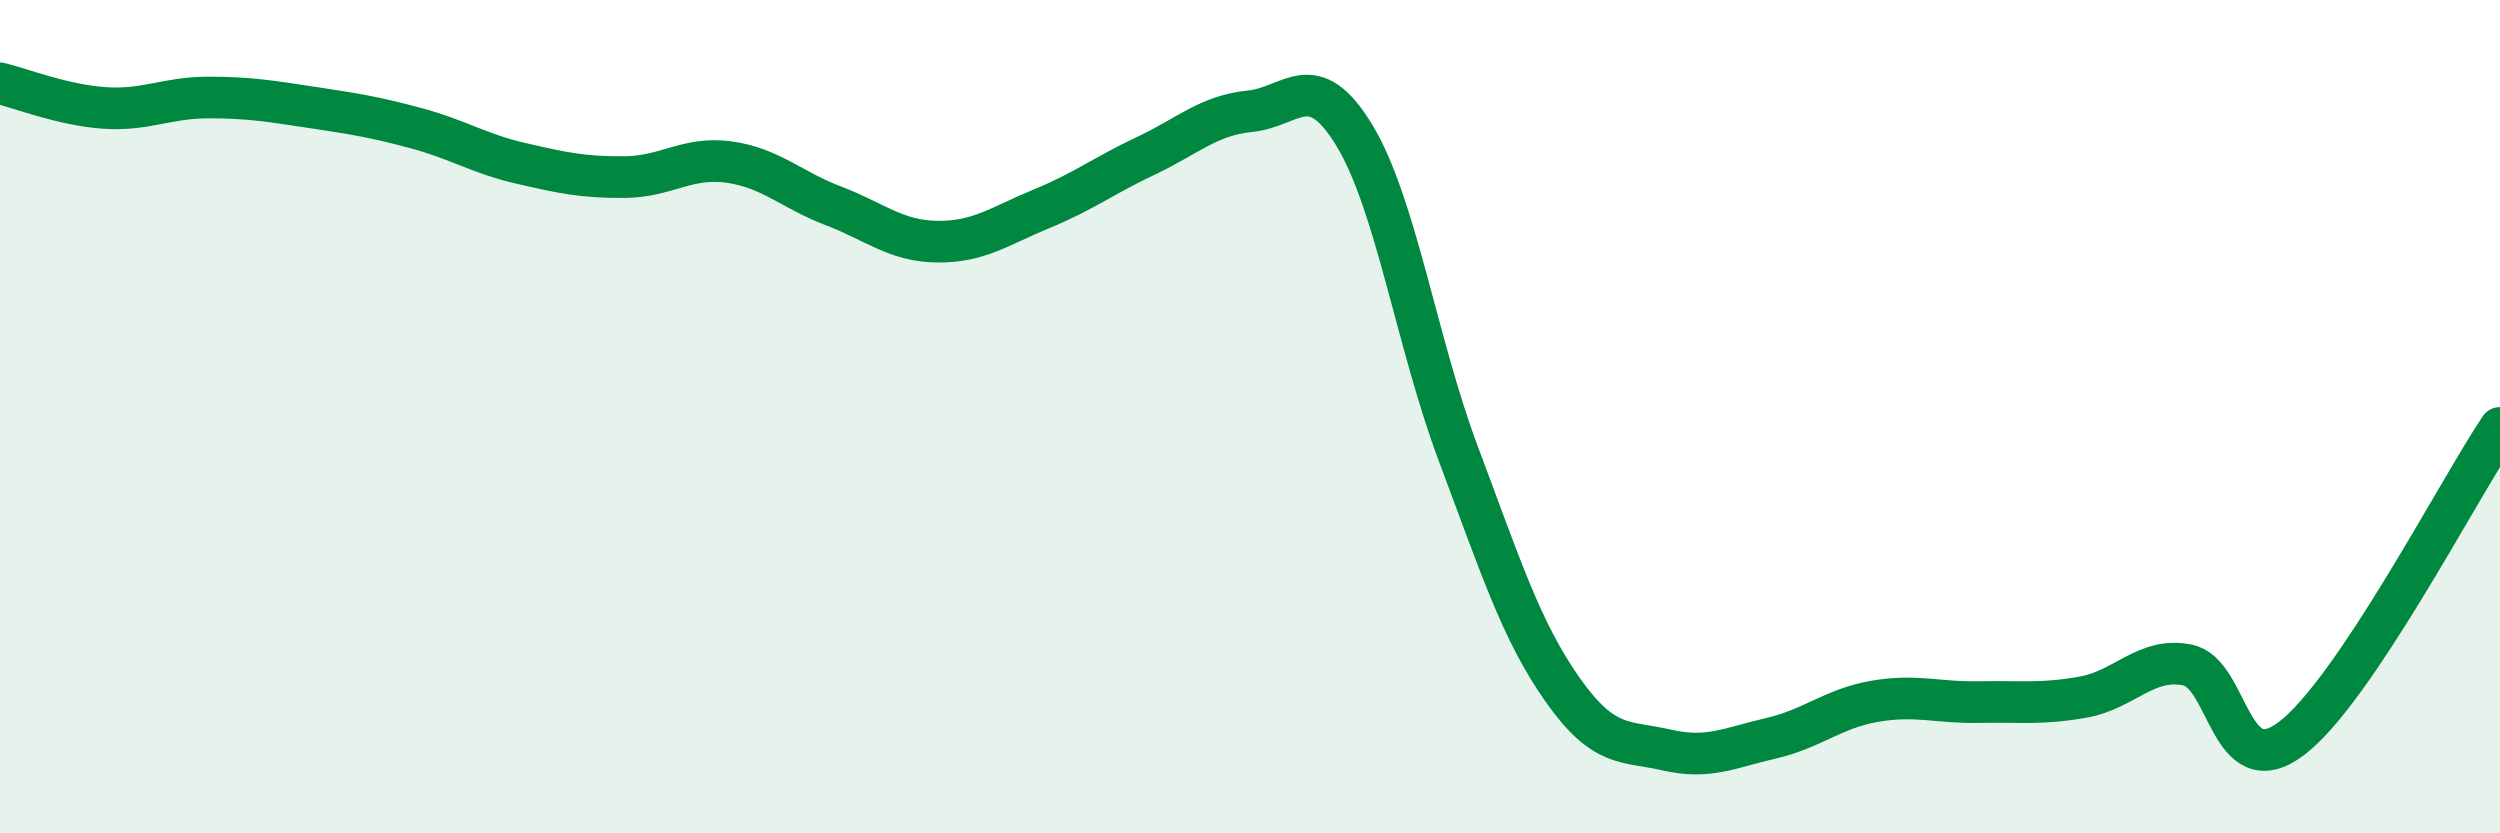 
    <svg width="60" height="20" viewBox="0 0 60 20" xmlns="http://www.w3.org/2000/svg">
      <path
        d="M 0,2 C 0.5,2.12 1.5,2.52 2.5,2.59 C 3.5,2.66 4,2.34 5,2.34 C 6,2.34 6.5,2.43 7.5,2.58 C 8.5,2.73 9,2.81 10,3.08 C 11,3.35 11.5,3.69 12.5,3.92 C 13.5,4.15 14,4.26 15,4.25 C 16,4.24 16.5,3.75 17.5,3.89 C 18.5,4.03 19,4.56 20,4.94 C 21,5.32 21.5,5.79 22.5,5.8 C 23.5,5.81 24,5.42 25,5.01 C 26,4.6 26.5,4.21 27.5,3.74 C 28.5,3.27 29,2.77 30,2.67 C 31,2.57 31.5,1.6 32.5,3.24 C 33.5,4.88 34,8.23 35,10.89 C 36,13.55 36.5,15.13 37.5,16.55 C 38.5,17.97 39,17.77 40,18 C 41,18.23 41.5,17.95 42.5,17.72 C 43.5,17.49 44,17 45,16.83 C 46,16.66 46.5,16.87 47.5,16.85 C 48.5,16.83 49,16.91 50,16.73 C 51,16.55 51.5,15.76 52.5,15.96 C 53.5,16.16 53.5,18.86 55,17.72 C 56.5,16.58 59,11.76 60,10.27L60 20L0 20Z"
        fill="#008740"
        opacity="0.1"
        stroke-linecap="round"
        stroke-linejoin="round"
      />
      <path
        d="M 0,2 C 0.5,2.12 1.5,2.52 2.5,2.59 C 3.5,2.66 4,2.34 5,2.34 C 6,2.34 6.5,2.43 7.5,2.58 C 8.5,2.73 9,2.81 10,3.08 C 11,3.35 11.5,3.69 12.5,3.92 C 13.5,4.15 14,4.26 15,4.25 C 16,4.24 16.5,3.75 17.5,3.89 C 18.5,4.03 19,4.56 20,4.94 C 21,5.32 21.5,5.79 22.5,5.8 C 23.5,5.81 24,5.42 25,5.01 C 26,4.6 26.5,4.21 27.5,3.74 C 28.5,3.27 29,2.77 30,2.67 C 31,2.57 31.5,1.6 32.5,3.24 C 33.5,4.88 34,8.23 35,10.89 C 36,13.55 36.5,15.13 37.5,16.55 C 38.5,17.97 39,17.77 40,18 C 41,18.23 41.5,17.95 42.5,17.72 C 43.5,17.49 44,17 45,16.83 C 46,16.66 46.5,16.87 47.5,16.85 C 48.5,16.83 49,16.91 50,16.73 C 51,16.55 51.5,15.76 52.5,15.96 C 53.5,16.16 53.5,18.86 55,17.72 C 56.5,16.58 59,11.76 60,10.27"
        stroke="#008740"
        stroke-width="1"
        fill="none"
        stroke-linecap="round"
        stroke-linejoin="round"
      />
    </svg>
  